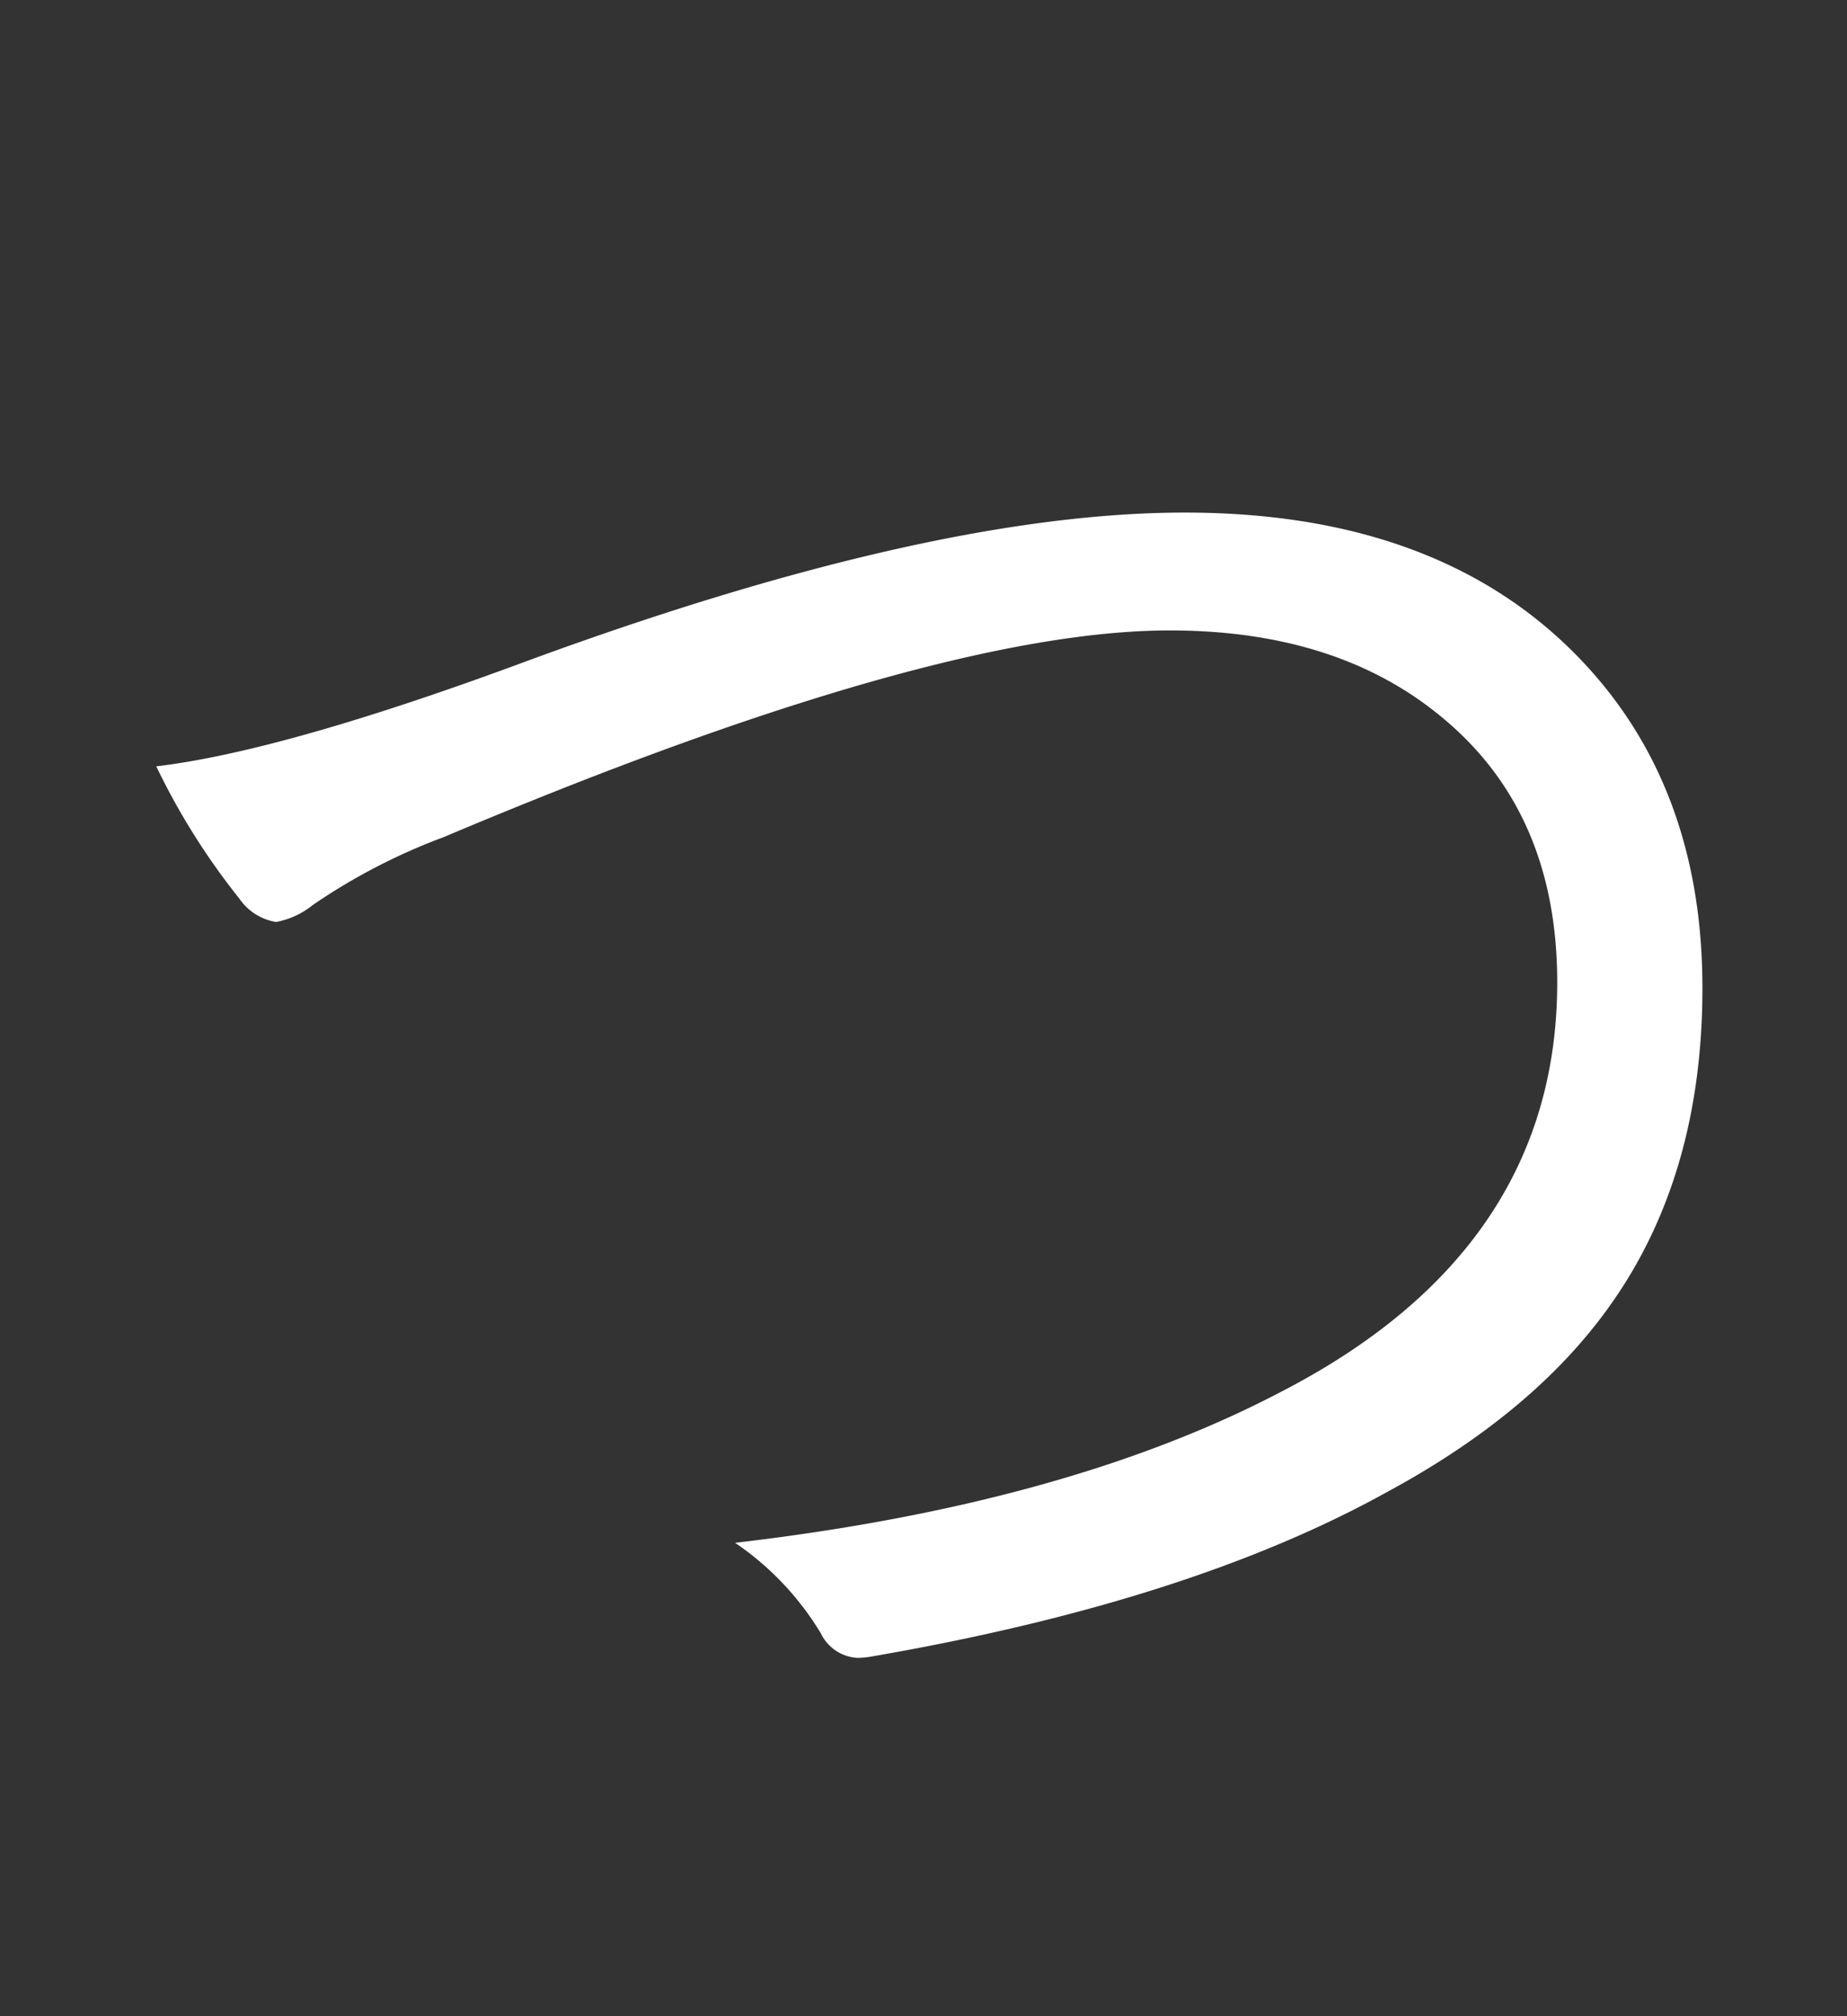 <svg xmlns="http://www.w3.org/2000/svg" xmlns:xlink="http://www.w3.org/1999/xlink" width="110" height="120" viewBox="0 0 110 120">
  <rect x="0" y="0" width="110" height="120" fill="#333333" stroke="none"/>
  <defs>
    <clipPath id="clip-path">
      <rect id="長方形_2969" data-name="長方形 2969" width="110" height="120" transform="translate(1045 187)" fill="none"/>
    </clipPath>
  </defs>
  <g id="つ" transform="translate(-1045 -187)">
    <g id="マスクグループ_41" data-name="マスクグループ 41" clip-path="url(#clip-path)">
      <path id="パス_17010" data-name="パス 17010" d="M1054.3,232.611q7.637-.9,22.292-6.345,23.921-8.76,38.971-8.759,15.214,0,23.584,8.759,7.242,7.579,7.243,19.541,0,11.118-5.446,18.811-4.551,6.459-13.421,11.23-11.793,6.515-30.772,9.771a5.769,5.769,0,0,1-.674.055,2.577,2.577,0,0,1-2.19-1.459,17.287,17.287,0,0,0-5.109-5.39q19.764-2.3,32.511-8.985,16.453-8.478,16.453-24.371,0-10.273-7.075-15.947-6.177-5-16-5-14.1,0-43.238,12.3a35.88,35.88,0,0,0-7.8,4.043,4.907,4.907,0,0,1-2.189,1.01,3.3,3.3,0,0,1-2.191-1.4,41.144,41.144,0,0,1-4.941-7.861" fill="#fff"/>
    </g>
  </g>
</svg>
